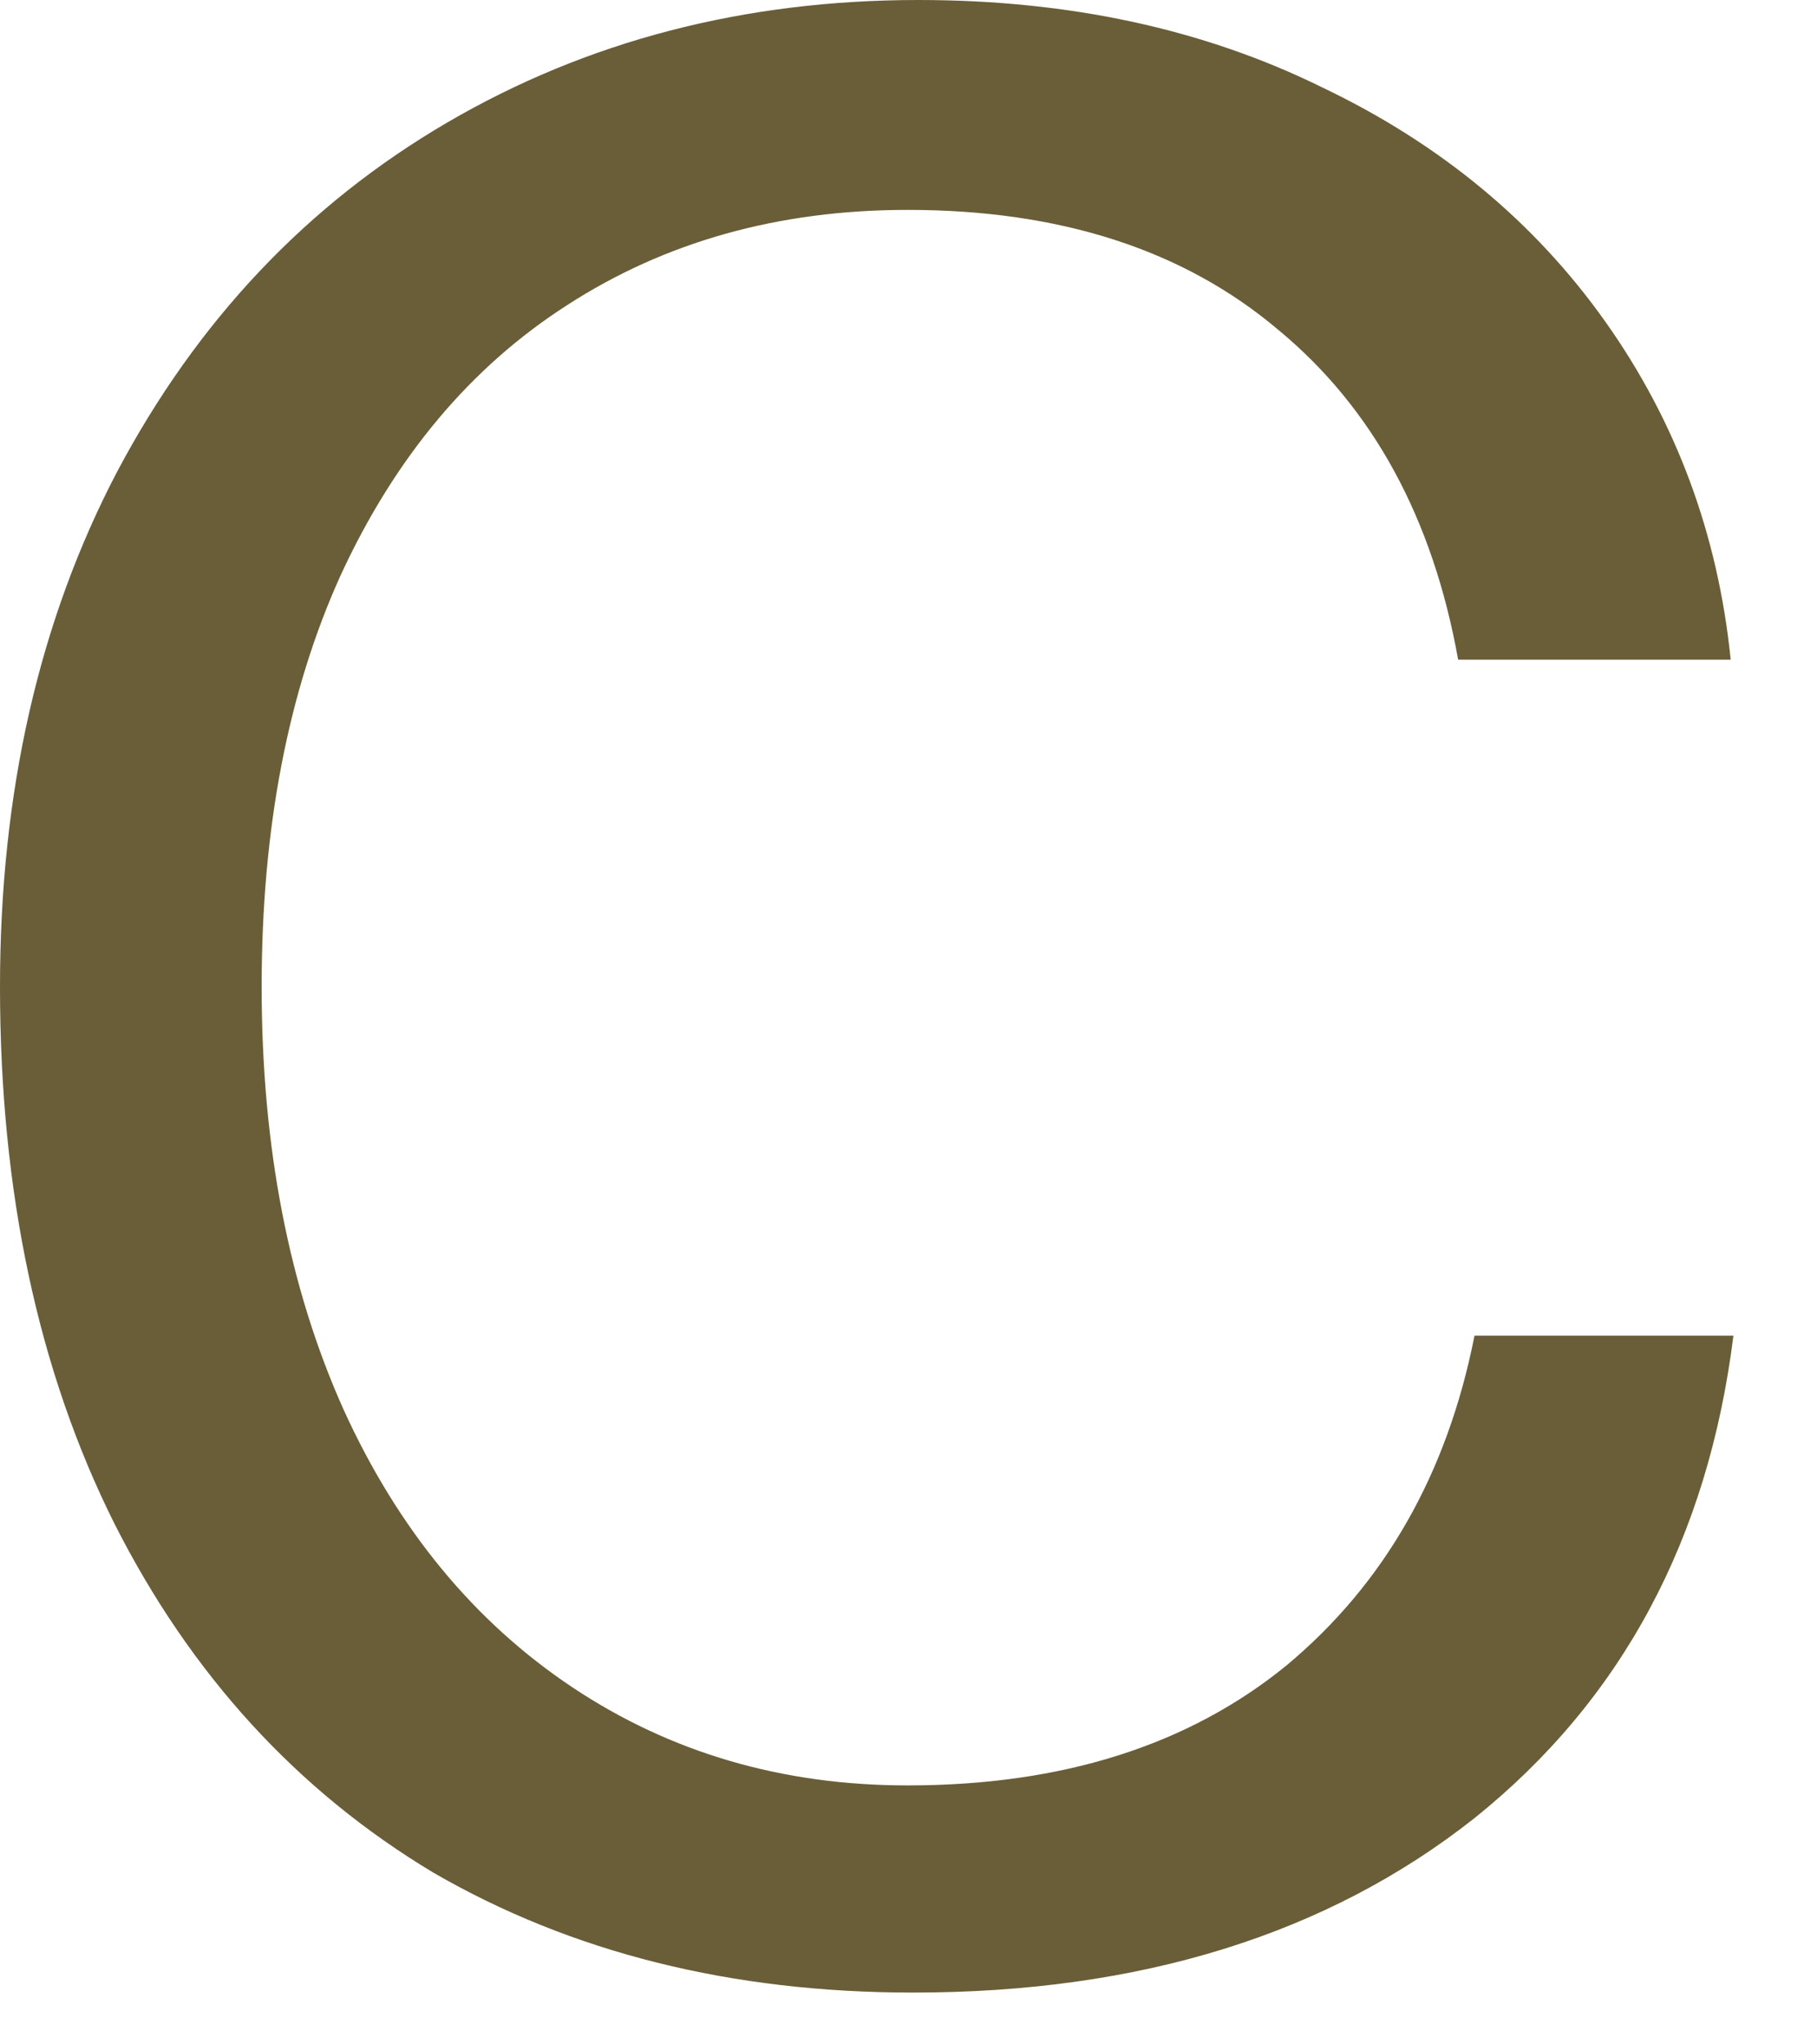 <?xml version="1.0" encoding="utf-8"?>
<svg xmlns="http://www.w3.org/2000/svg" fill="none" height="100%" overflow="visible" preserveAspectRatio="none" style="display: block;" viewBox="0 0 16 18" width="100%">
<path d="M8.04 17.544C6.44 17.544 5.032 17.192 3.816 16.488C2.616 15.768 1.68 14.744 1.008 13.416C0.336 12.072 0 10.496 0 8.688C0 6.976 0.344 5.464 1.032 4.152C1.736 2.824 2.704 1.8 3.936 1.08C5.168 0.36 6.552 0 8.088 0C9.416 0 10.6 0.256 11.64 0.768C12.68 1.264 13.512 1.952 14.136 2.832C14.76 3.712 15.128 4.704 15.24 5.808H12.84C12.616 4.56 12.088 3.592 11.256 2.904C10.424 2.2 9.336 1.848 7.992 1.848C6.856 1.848 5.856 2.128 4.992 2.688C4.144 3.232 3.48 4.024 3 5.064C2.536 6.088 2.304 7.296 2.304 8.688C2.304 10.096 2.544 11.336 3.024 12.408C3.504 13.464 4.176 14.28 5.04 14.856C5.904 15.432 6.888 15.72 7.992 15.72C9.352 15.72 10.464 15.368 11.328 14.664C12.192 13.944 12.744 12.976 12.984 11.76H15.264C15.04 13.552 14.28 14.968 12.984 16.008C11.688 17.032 10.04 17.544 8.04 17.544Z" fill="#695E38" id="Vector"/>
</svg>
